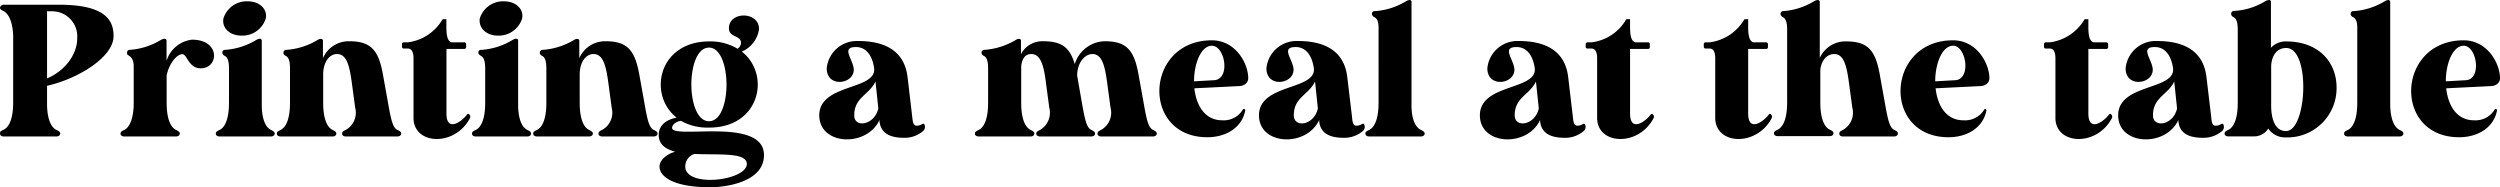 <svg xmlns="http://www.w3.org/2000/svg" viewBox="0 0 318.79 23.88"><g id="Layer_2" data-name="Layer 2"><g id="Design"><path d="M.48.6h7c6,0,7,2,7,4C14.5,7.2,10.13,10,6,10.94v2.5c.05,2,.63,2.88,1.23,3.14.31.15.45.27.45.46s-.19.36-.48.36H.48C.19,17.4,0,17.26,0,17s.14-.31.46-.46c.62-.28,1.22-1.24,1.22-3.47V4.58C1.61,2.57,1,1.7.46,1.42.14,1.27,0,1.15,0,1S.19.6.48.6ZM6,1.44V10C8.21,9.07,9.84,7,9.84,4.94a3.2,3.2,0,0,0-3.26-3.5Z"/><path d="M16.51,6.36a8.77,8.77,0,0,0,4-1.27A1.28,1.28,0,0,1,21,4.94a.23.23,0,0,1,.24.24v2.6a3.81,3.81,0,0,1,3.26-2.72c3.62,0,3.43,3.65,1.1,3.65-1.58,0-1.72-1.8-2.35-1.8s-1.61,1-2,2.67v3.53c0,2.23.6,3.19,1.22,3.47.31.15.46.27.46.46s-.2.36-.48.36h-6.6c-.29,0-.48-.14-.48-.36s.14-.31.45-.46c.58-.26,1.15-1.15,1.23-3.14v-5c0-.48-.12-1-.51-1.27s-.33-.24-.33-.43A.32.32,0,0,1,16.51,6.36Z"/><path d="M28.68,6.36a8.77,8.77,0,0,0,4-1.27,1.23,1.23,0,0,1,.43-.15.24.24,0,0,1,.27.24v8.45c.07,1.87.62,2.69,1.2,2.95.31.15.45.27.45.46s-.19.36-.45.36H28c-.28,0-.48-.14-.48-.36s.15-.31.46-.46c.62-.28,1.22-1.24,1.22-3.47V8.88c0-.53,0-1.44-.5-1.73-.24-.12-.34-.26-.34-.43A.32.32,0,0,1,28.68,6.36Zm-.19-4A3.1,3.1,0,0,1,31.61.17c1.49,0,2.52,1,2.28,2.18a3.11,3.11,0,0,1-3.1,2.19C29.28,4.54,28.27,3.55,28.49,2.35Z"/><path d="M44.06,16.58a2.51,2.51,0,0,0,1.23-2.85l-.41-3.05c-.29-2.14-.62-3.79-1.9-3.79-1,0-1.75,1.05-1.77,2.54v3.68c0,2.23.6,3.19,1.22,3.47.31.15.46.27.46.46s-.19.36-.46.36H35.78c-.28,0-.48-.14-.48-.36s.15-.31.46-.46c.62-.28,1.22-1.24,1.22-3.47V8.88c0-.53,0-1.46-.5-1.73-.24-.12-.34-.26-.34-.43v0a.36.36,0,0,1,.34-.36,8.91,8.91,0,0,0,4-1.25.83.83,0,0,1,.43-.15.24.24,0,0,1,.27.24V7.42a3.58,3.58,0,0,1,3.36-2.16c2.83,0,3.77,1.2,4.32,4.41l.62,3.44c.39,2.2.6,3.19,1.23,3.47.31.15.45.27.45.46s-.19.36-.48.36H44.09c-.29,0-.46-.14-.46-.36S43.75,16.73,44.06,16.58Z"/><path d="M52,5.4a6,6,0,0,0,4.44-2.95h.48v.86c0,.7,0,2,.72,2.09h1.56a.23.23,0,0,1,.24.24V6a.23.23,0,0,1-.24.24H56.93v8.23c0,2.48,2,1,2.61.15.1-.12.22-.15.32,0a.39.39,0,0,1,.07.44c-1.92,3.69-7.23,3.43-7.2-.05V7.42c0-.6-.15-1.23-.72-1.23H51.5A.23.23,0,0,1,51.26,6V5.64a.23.23,0,0,1,.24-.24Z"/><path d="M61.37,6.36a8.77,8.77,0,0,0,4-1.27,1.17,1.17,0,0,1,.43-.15.24.24,0,0,1,.27.24v8.45c.07,1.87.62,2.69,1.2,2.95.31.15.45.27.45.46s-.19.36-.45.36H60.67c-.29,0-.48-.14-.48-.36s.14-.31.46-.46c.62-.28,1.22-1.24,1.22-3.47V8.88c0-.53,0-1.44-.5-1.73C61.13,7,61,6.89,61,6.72A.32.32,0,0,1,61.37,6.36Zm-.19-4A3.1,3.1,0,0,1,64.3.17c1.48,0,2.52,1,2.28,2.18a3.11,3.11,0,0,1-3.1,2.19C62,4.54,61,3.55,61.18,2.35Z"/><path d="M76.75,16.58A2.51,2.51,0,0,0,78,13.73l-.41-3.05c-.29-2.14-.63-3.79-1.9-3.79-1,0-1.75,1.05-1.77,2.54v3.68c0,2.23.6,3.19,1.22,3.47.31.15.46.27.46.46s-.2.36-.46.36H68.47c-.29,0-.48-.14-.48-.36s.14-.31.46-.46c.62-.28,1.22-1.24,1.22-3.47V8.88c0-.53,0-1.46-.5-1.73-.24-.12-.34-.26-.34-.43v0a.36.36,0,0,1,.34-.36,8.91,8.91,0,0,0,4-1.25.8.8,0,0,1,.43-.15.24.24,0,0,1,.27.24V7.42a3.58,3.58,0,0,1,3.36-2.16c2.83,0,3.76,1.2,4.32,4.41l.62,3.44c.38,2.2.6,3.19,1.22,3.47.32.15.46.27.46.46s-.19.36-.48.36H76.78c-.29,0-.46-.14-.46-.36S76.44,16.73,76.75,16.58Z"/><path d="M86.83,15.41c-.69.09-1.13.55-1.13.89,0,1.53,11.72-1.47,11.72,3.48,0,3.55-5.16,4.1-6.82,4.1-4.7,0-6.5-1.34-6.5-2.64,0-.86,1-1.63,2-1.89C84.84,19,84,18.41,84,17.21c0-1.39,1.18-2,2.28-2.21-3.69-2.9-2.35-9.72,4.18-9.72a6.76,6.76,0,0,1,3.6.94,1,1,0,0,0,.43-.75c0-1-1.54-.65-1.54-1.87,0-2.18,3.84-2.18,3.84.1a3.66,3.66,0,0,1-2.2,2.88c3.72,2.9,2.35,9.69-4.16,9.69A6.91,6.91,0,0,1,86.83,15.41Zm1.71,4.22a1.69,1.69,0,0,0-1.16,1.59c0,2.78,7.85,1.82,7.85-.31C95.23,19.39,91.66,19.78,88.54,19.63ZM90.41,6.07c-3,0-3,9.39,0,9.39S93.36,6.07,90.41,6.07Z"/><path d="M115.25,17.57c-2.74,0-3-1.42-3.1-2.07l0-.21c-1.61,3.53-7.68,3.26-7.68-.58,0-4.08,7.29-3.17,7-6-.1-.74-.53-2.71-2.33-2.71-2,0-.27,1.65-.27,2.9,0,1.85-3.45,2.33-3.45-.19a3.85,3.85,0,0,1,4-3.48c3.52,0,5.92,1.32,6.31,4.61l.57,4.85c.1.81.1,1.34.63,1.34a1.32,1.32,0,0,0,.55-.14c.26-.17.36-.15.43.07a.69.69,0,0,1-.17.72A3.59,3.59,0,0,1,115.25,17.57ZM112,13.83l-.36-3.44c-.81,1.73-2.71,2-2.71,4.32C108.91,16.35,111.5,16,112,13.83Z"/><path d="M132.6,16.58a2.54,2.54,0,0,0,1.2-2.85l-.41-3.05c-.26-2.14-.62-3.79-1.89-3.79-.75,0-1.16.55-1.28,1.53v4.69c0,2.23.6,3.19,1.23,3.47.31.15.45.27.45.46s-.19.36-.45.36H124.8c-.29,0-.48-.14-.48-.36s.14-.31.46-.46c.62-.28,1.22-1.24,1.22-3.47V8.88c0-.53,0-1.46-.5-1.73-.25-.12-.34-.26-.34-.43v0a.35.35,0,0,1,.34-.36,9,9,0,0,0,4-1.25.8.8,0,0,1,.43-.15.23.23,0,0,1,.26.24V6.91a3.05,3.05,0,0,1,2.86-1.65c2.35,0,3.38.81,4,2.92a4.09,4.09,0,0,1,3.84-2.92c2.83,0,3.77,1.2,4.32,4.41l.62,3.44c.39,2.2.6,3.19,1.23,3.47.31.15.45.27.45.46s-.19.36-.48.36h-6.62c-.29,0-.46-.14-.46-.36s.12-.31.43-.46a2.51,2.51,0,0,0,1.23-2.85l-.41-3.05c-.29-2.14-.62-3.79-1.9-3.79-1,0-1.92,1.15-1.94,2.64a.34.34,0,0,0,0,.14l.6,3.44c.39,2.2.6,3.19,1.23,3.47.31.15.45.27.45.46s-.19.36-.48.36H132.6c-.26,0-.46-.14-.46-.36S132.29,16.73,132.6,16.58Z"/><path d="M158.67,13.9a.17.17,0,0,1,.12.17c-.39,2.16-2.41,3.43-4.83,3.43-8.5,0-8-12.36.58-12.36,3,0,4.63,2.92,4.63,4.84v0c0,.55-.48,1-1.22,1l-5.65.28c.24,2.14,1.3,4.08,3.56,4.08A2.84,2.84,0,0,0,158.47,14a.14.14,0,0,1,.17-.09Zm-3.75-3.68c2-.26,1.27-4.39-.38-4.39-1.37,0-2.28,2.23-2.28,4.54Z"/><path d="M171.31,17.57c-2.73,0-3-1.42-3.09-2.07l0-.21c-1.61,3.53-7.68,3.26-7.68-.58,0-4.08,7.3-3.17,7-6-.1-.74-.53-2.71-2.33-2.71-2,0-.26,1.65-.26,2.9,0,1.85-3.46,2.33-3.46-.19a3.85,3.85,0,0,1,4-3.48c3.53,0,5.93,1.32,6.31,4.61l.58,4.85c.09.81.09,1.34.62,1.34a1.32,1.32,0,0,0,.55-.14c.27-.17.37-.15.44.07a.71.71,0,0,1-.17.72A3.64,3.64,0,0,1,171.31,17.57Zm-3.26-3.74-.36-3.44c-.82,1.73-2.71,2-2.71,4.32C165,16.35,167.57,16,168.05,13.83Z"/><path d="M175.32,1.42a8.76,8.76,0,0,0,4-1.28,1.19,1.19,0,0,1,.43-.14.23.23,0,0,1,.24.24v13.2c0,2,.63,2.88,1.23,3.14.31.15.45.27.45.46s-.19.36-.48.36h-6.6c-.28,0-.48-.14-.48-.36s.15-.31.46-.46c.62-.28,1.22-1.24,1.22-3.47V3.5c0-.5-.09-1.08-.5-1.29-.24-.12-.34-.27-.34-.43A.32.32,0,0,1,175.32,1.42Z"/><path d="M199.49,17.57c-2.74,0-3-1.42-3.1-2.07l0-.21c-1.61,3.53-7.68,3.26-7.68-.58,0-4.08,7.29-3.17,7-6-.1-.74-.53-2.71-2.33-2.71-2,0-.27,1.65-.27,2.9,0,1.85-3.45,2.33-3.45-.19a3.85,3.85,0,0,1,4-3.48c3.52,0,5.92,1.32,6.31,4.61l.57,4.85c.1.81.1,1.34.63,1.34a1.32,1.32,0,0,0,.55-.14c.26-.17.36-.15.43.07a.69.69,0,0,1-.17.72A3.59,3.59,0,0,1,199.49,17.57Zm-3.27-3.74-.36-3.44c-.81,1.73-2.71,2-2.71,4.32C193.15,16.35,195.74,16,196.22,13.83Z"/><path d="M202.94,5.4a5.93,5.93,0,0,0,4.44-2.95h.48v.86c0,.7,0,2,.72,2.09h1.56a.23.23,0,0,1,.24.24V6a.22.22,0,0,1-.24.24h-2.28v8.23c0,2.48,2,1,2.62.15.1-.12.22-.15.31,0a.37.37,0,0,1,.07.44c-1.92,3.69-7.22,3.43-7.2-.05V7.42c0-.6-.14-1.23-.72-1.23h-.5A.22.22,0,0,1,202.2,6V5.64a.23.23,0,0,1,.24-.24Z"/><path d="M218,5.4a6,6,0,0,0,4.44-2.95h.48v.86c0,.7,0,2,.72,2.09h1.56a.23.23,0,0,1,.24.24V6a.22.22,0,0,1-.24.24h-2.28v8.23c0,2.48,2,1,2.62.15.09-.12.21-.15.31,0a.39.39,0,0,1,.07.44c-1.92,3.69-7.22,3.43-7.2-.05V7.42c0-.6-.14-1.23-.72-1.23h-.5a.22.22,0,0,1-.24-.24V5.64a.23.23,0,0,1,.24-.24Z"/><path d="M227.35,1.42a8.76,8.76,0,0,0,4-1.28,1.24,1.24,0,0,1,.44-.14.25.25,0,0,1,.26.24V7.39a3.58,3.58,0,0,1,3.36-2.11c2.83,0,3.77,1.18,4.32,4.39l.62,3.44c.39,2.2.6,3.19,1.23,3.47.31.15.45.27.43.46s-.17.36-.46.36H235c-.29,0-.46-.14-.46-.36s.12-.31.44-.46a2.52,2.52,0,0,0,1.22-2.85l-.41-3.05c-.29-2.14-.62-3.79-1.89-3.79-.89,0-1.64.74-1.78,2v4.18c0,2.23.6,3.19,1.22,3.47.32.15.46.27.46.46s-.19.36-.46.36h-6.65c-.28,0-.48-.14-.48-.36s.15-.31.46-.46c.62-.28,1.22-1.24,1.22-3.47V3.94c0-.53,0-1.44-.5-1.73-.24-.12-.34-.27-.34-.43A.32.32,0,0,1,227.35,1.42Z"/><path d="M253.18,13.9a.17.17,0,0,1,.12.17c-.39,2.16-2.4,3.43-4.83,3.43-8.5,0-8-12.36.58-12.36,3,0,4.63,2.92,4.63,4.84v0c0,.55-.48,1-1.22,1l-5.64.28c.24,2.14,1.29,4.08,3.55,4.08A2.84,2.84,0,0,0,253,14a.14.14,0,0,1,.17-.09Zm-3.75-3.68c1.95-.26,1.27-4.39-.38-4.39-1.37,0-2.28,2.23-2.28,4.54Z"/><path d="M261.38,5.4a6,6,0,0,0,4.44-2.95h.48v.86c0,.7,0,2,.72,2.09h1.56a.23.23,0,0,1,.24.24V6a.22.22,0,0,1-.24.24H266.3v8.23c0,2.48,2,1,2.62.15.1-.12.22-.15.31,0a.37.37,0,0,1,.07.44c-1.92,3.69-7.22,3.43-7.2-.05V7.42c0-.6-.14-1.23-.72-1.23h-.5a.22.22,0,0,1-.24-.24V5.64a.23.23,0,0,1,.24-.24Z"/><path d="M280.87,17.57c-2.74,0-3-1.42-3.09-2.07l0-.21c-1.61,3.53-7.68,3.26-7.68-.58,0-4.08,7.3-3.17,7-6-.1-.74-.53-2.71-2.33-2.71-2,0-.26,1.65-.26,2.9,0,1.85-3.46,2.33-3.46-.19a3.85,3.85,0,0,1,4-3.48c3.53,0,5.93,1.32,6.31,4.61l.58,4.85c.09.81.09,1.34.62,1.34a1.32,1.32,0,0,0,.55-.14c.27-.17.36-.15.44.07a.71.71,0,0,1-.17.72A3.64,3.64,0,0,1,280.87,17.57Zm-3.26-3.74-.36-3.44c-.82,1.73-2.71,2-2.71,4.32C274.54,16.35,277.13,16,277.61,13.83Z"/><path d="M284.88,1.39a8.44,8.44,0,0,0,4-1.25,1.14,1.14,0,0,1,.43-.14.24.24,0,0,1,.27.24V6.1a2.56,2.56,0,0,1,1.89-.82c4.44,0,6.48,2.88,6.48,5.86a6.27,6.27,0,0,1-6.48,6.38,2.57,2.57,0,0,1-2.23-1.13,2.11,2.11,0,0,1-1.87,1h-3.22c-.29,0-.48-.14-.48-.36s.15-.31.46-.46c.62-.28,1.22-1.24,1.22-3.47V3.94c0-.53,0-1.47-.5-1.73-.24-.12-.34-.27-.34-.43A.36.36,0,0,1,284.88,1.39Zm6.65,4.73c-1.44,0-1.9,1.34-1.92,2.35v5c0,1.3.31,3.24,1.89,3.24C294.19,16.75,294.67,6.12,291.53,6.12Z"/><path d="M300.12,1.42a8.76,8.76,0,0,0,4-1.28,1.14,1.14,0,0,1,.43-.14.23.23,0,0,1,.24.24v13.2c.05,2,.63,2.88,1.23,3.14.31.15.45.27.45.46s-.19.36-.48.36h-6.6c-.29,0-.48-.14-.48-.36s.15-.31.46-.46c.62-.28,1.22-1.24,1.22-3.47V3.5c0-.5-.09-1.08-.5-1.29-.24-.12-.34-.27-.34-.43A.32.32,0,0,1,300.12,1.42Z"/><path d="M318.29,13.9a.17.17,0,0,1,.12.17c-.39,2.16-2.4,3.43-4.83,3.43-8.49,0-8-12.36.58-12.36,3,0,4.63,2.92,4.63,4.84v0c0,.55-.48,1-1.22,1l-5.64.28c.24,2.14,1.29,4.08,3.55,4.08A2.83,2.83,0,0,0,318.09,14a.14.14,0,0,1,.17-.09Zm-3.75-3.68c1.95-.26,1.27-4.39-.38-4.39-1.37,0-2.28,2.23-2.28,4.54Z"/></g></g></svg>